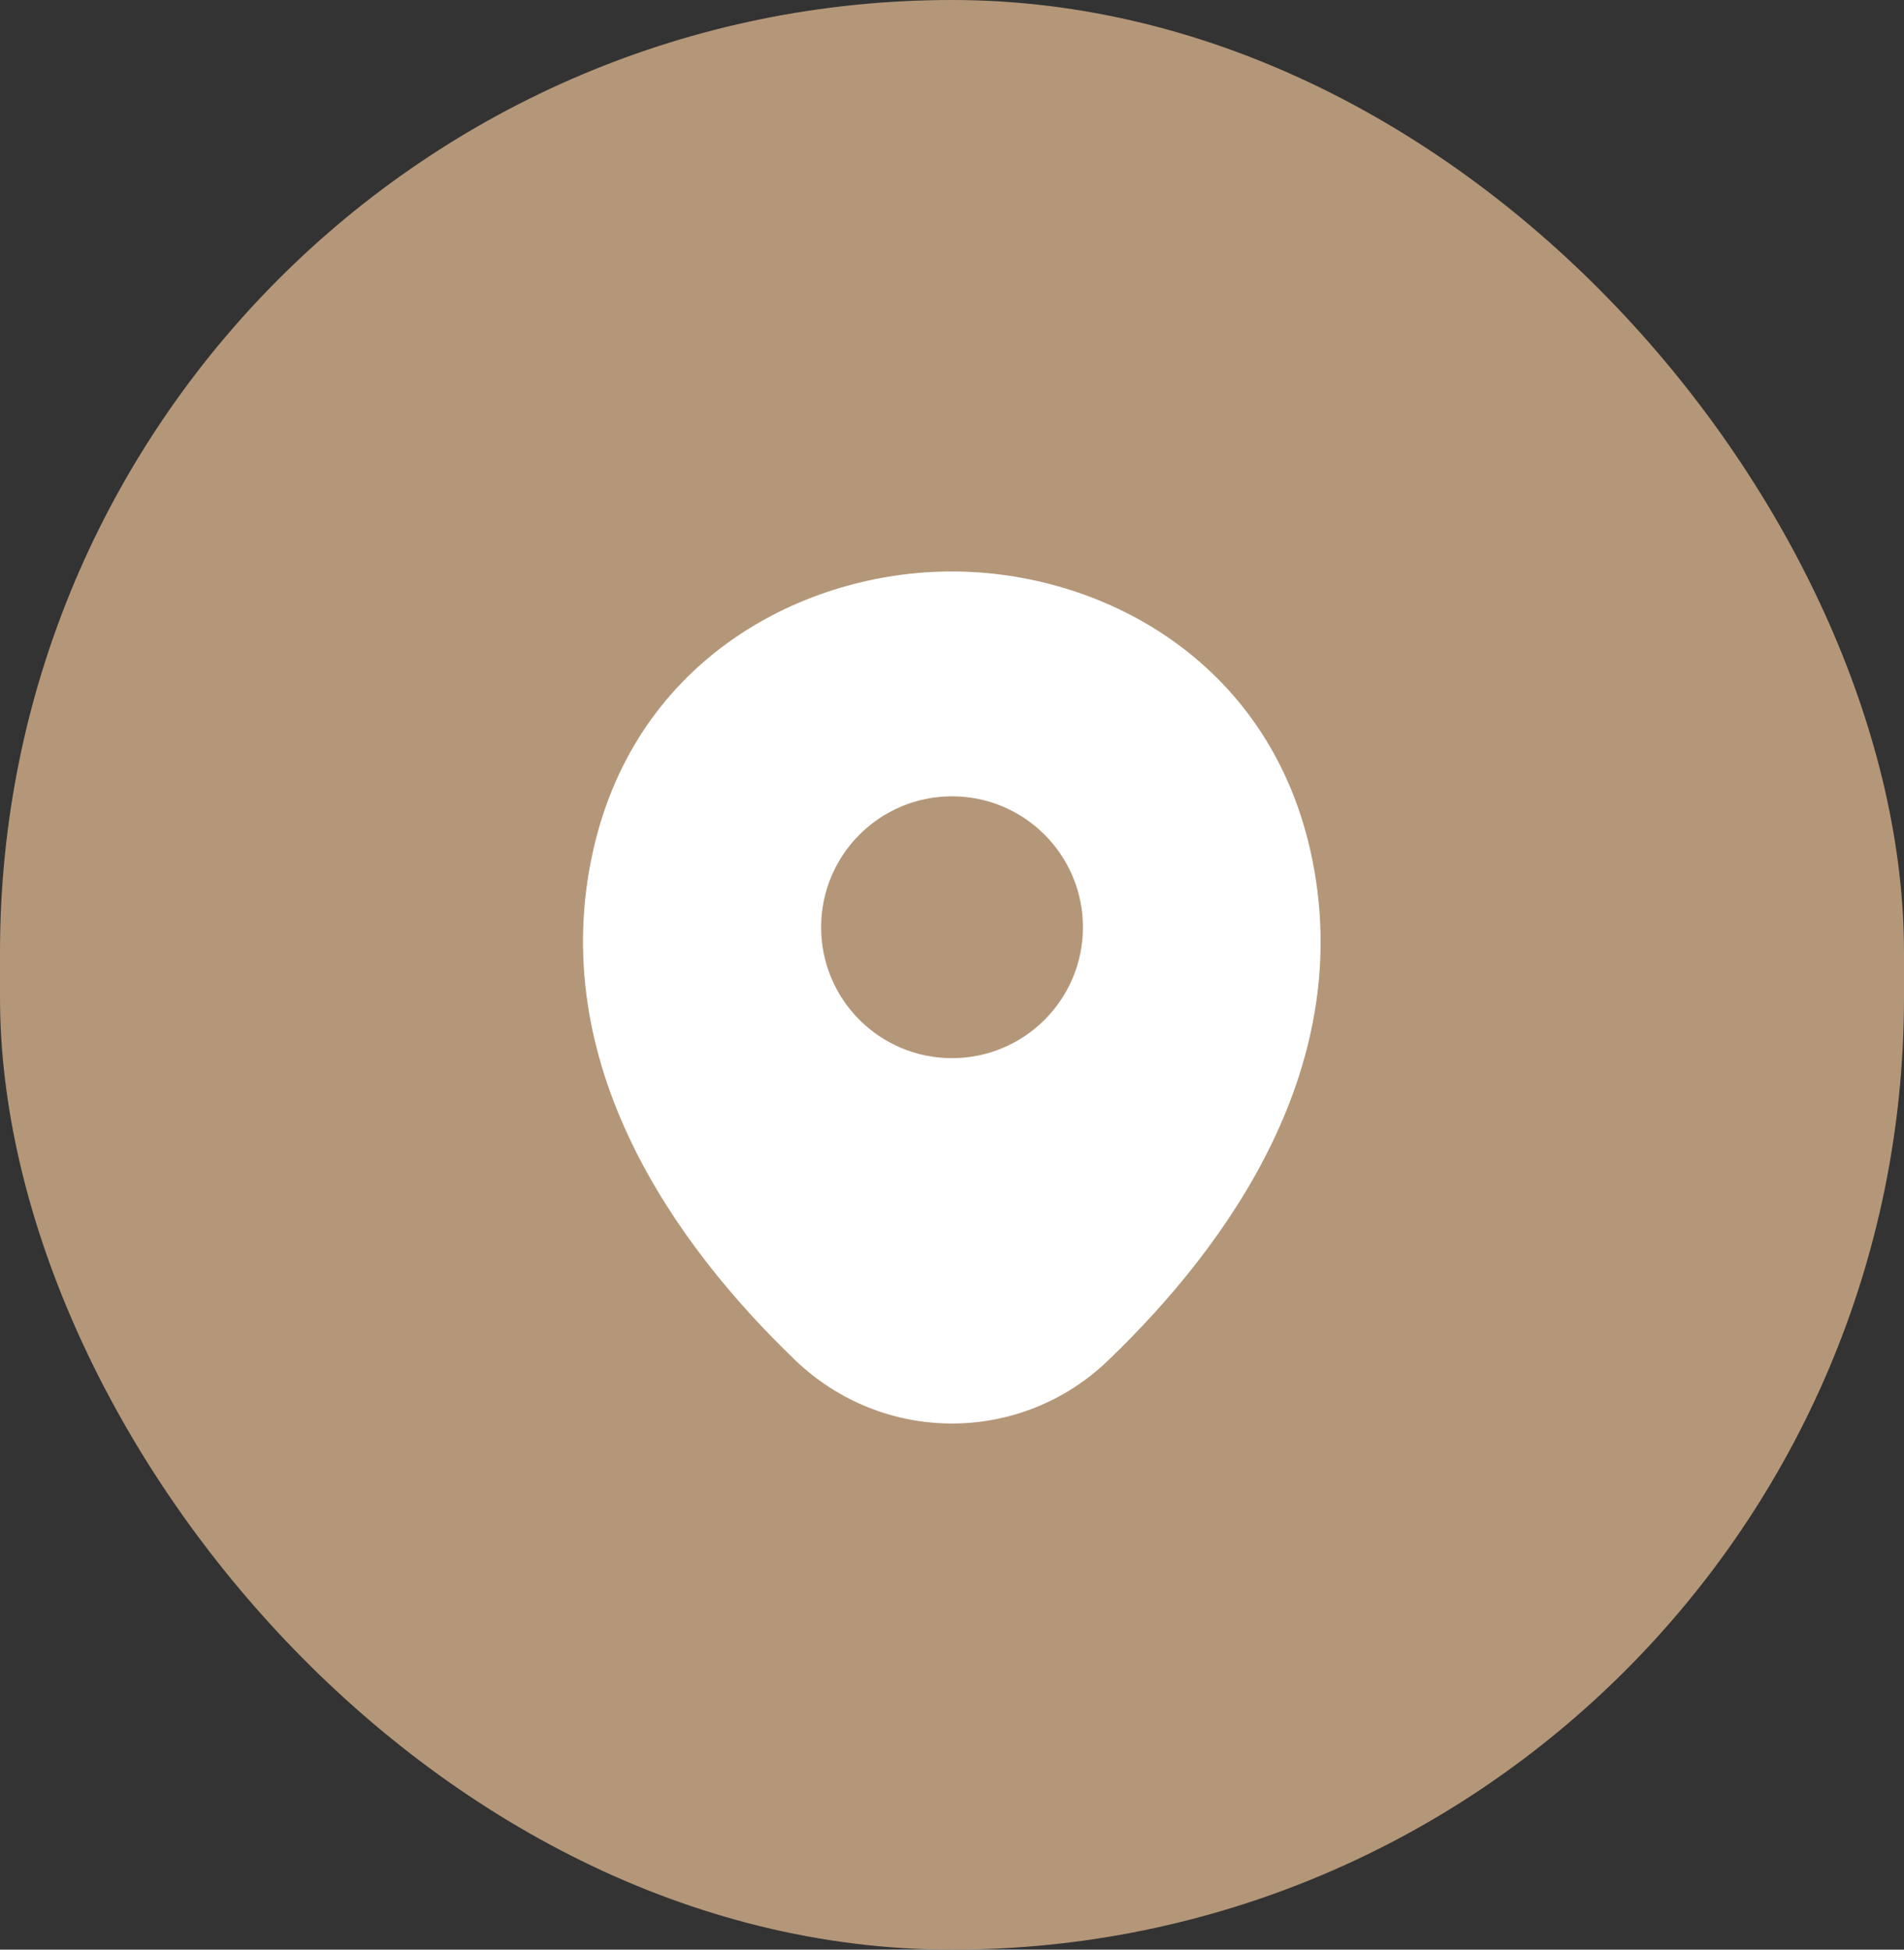 <?xml version="1.0" encoding="UTF-8"?> <svg xmlns="http://www.w3.org/2000/svg" width="42" height="43" viewBox="0 0 42 43" fill="none"><rect x="0" y="0" width="42" height="43" fill="#333333" stroke="none"/><rect width="42" height="43" rx="21" fill="#B49779"></rect><path d="M28.902 18.746C27.939 14.511 24.245 12.604 21 12.604C21 12.604 21 12.604 20.991 12.604C17.755 12.604 14.052 14.502 13.089 18.737C12.017 23.467 14.913 27.473 17.535 29.993C18.507 30.928 19.753 31.396 21 31.396C22.247 31.396 23.493 30.928 24.456 29.993C27.078 27.473 29.974 23.476 28.902 18.746ZM21 23.338C19.405 23.338 18.113 22.046 18.113 20.451C18.113 18.856 19.405 17.563 21 17.563C22.595 17.563 23.888 18.856 23.888 20.451C23.888 22.046 22.595 23.338 21 23.338Z" fill="white"></path></svg> 